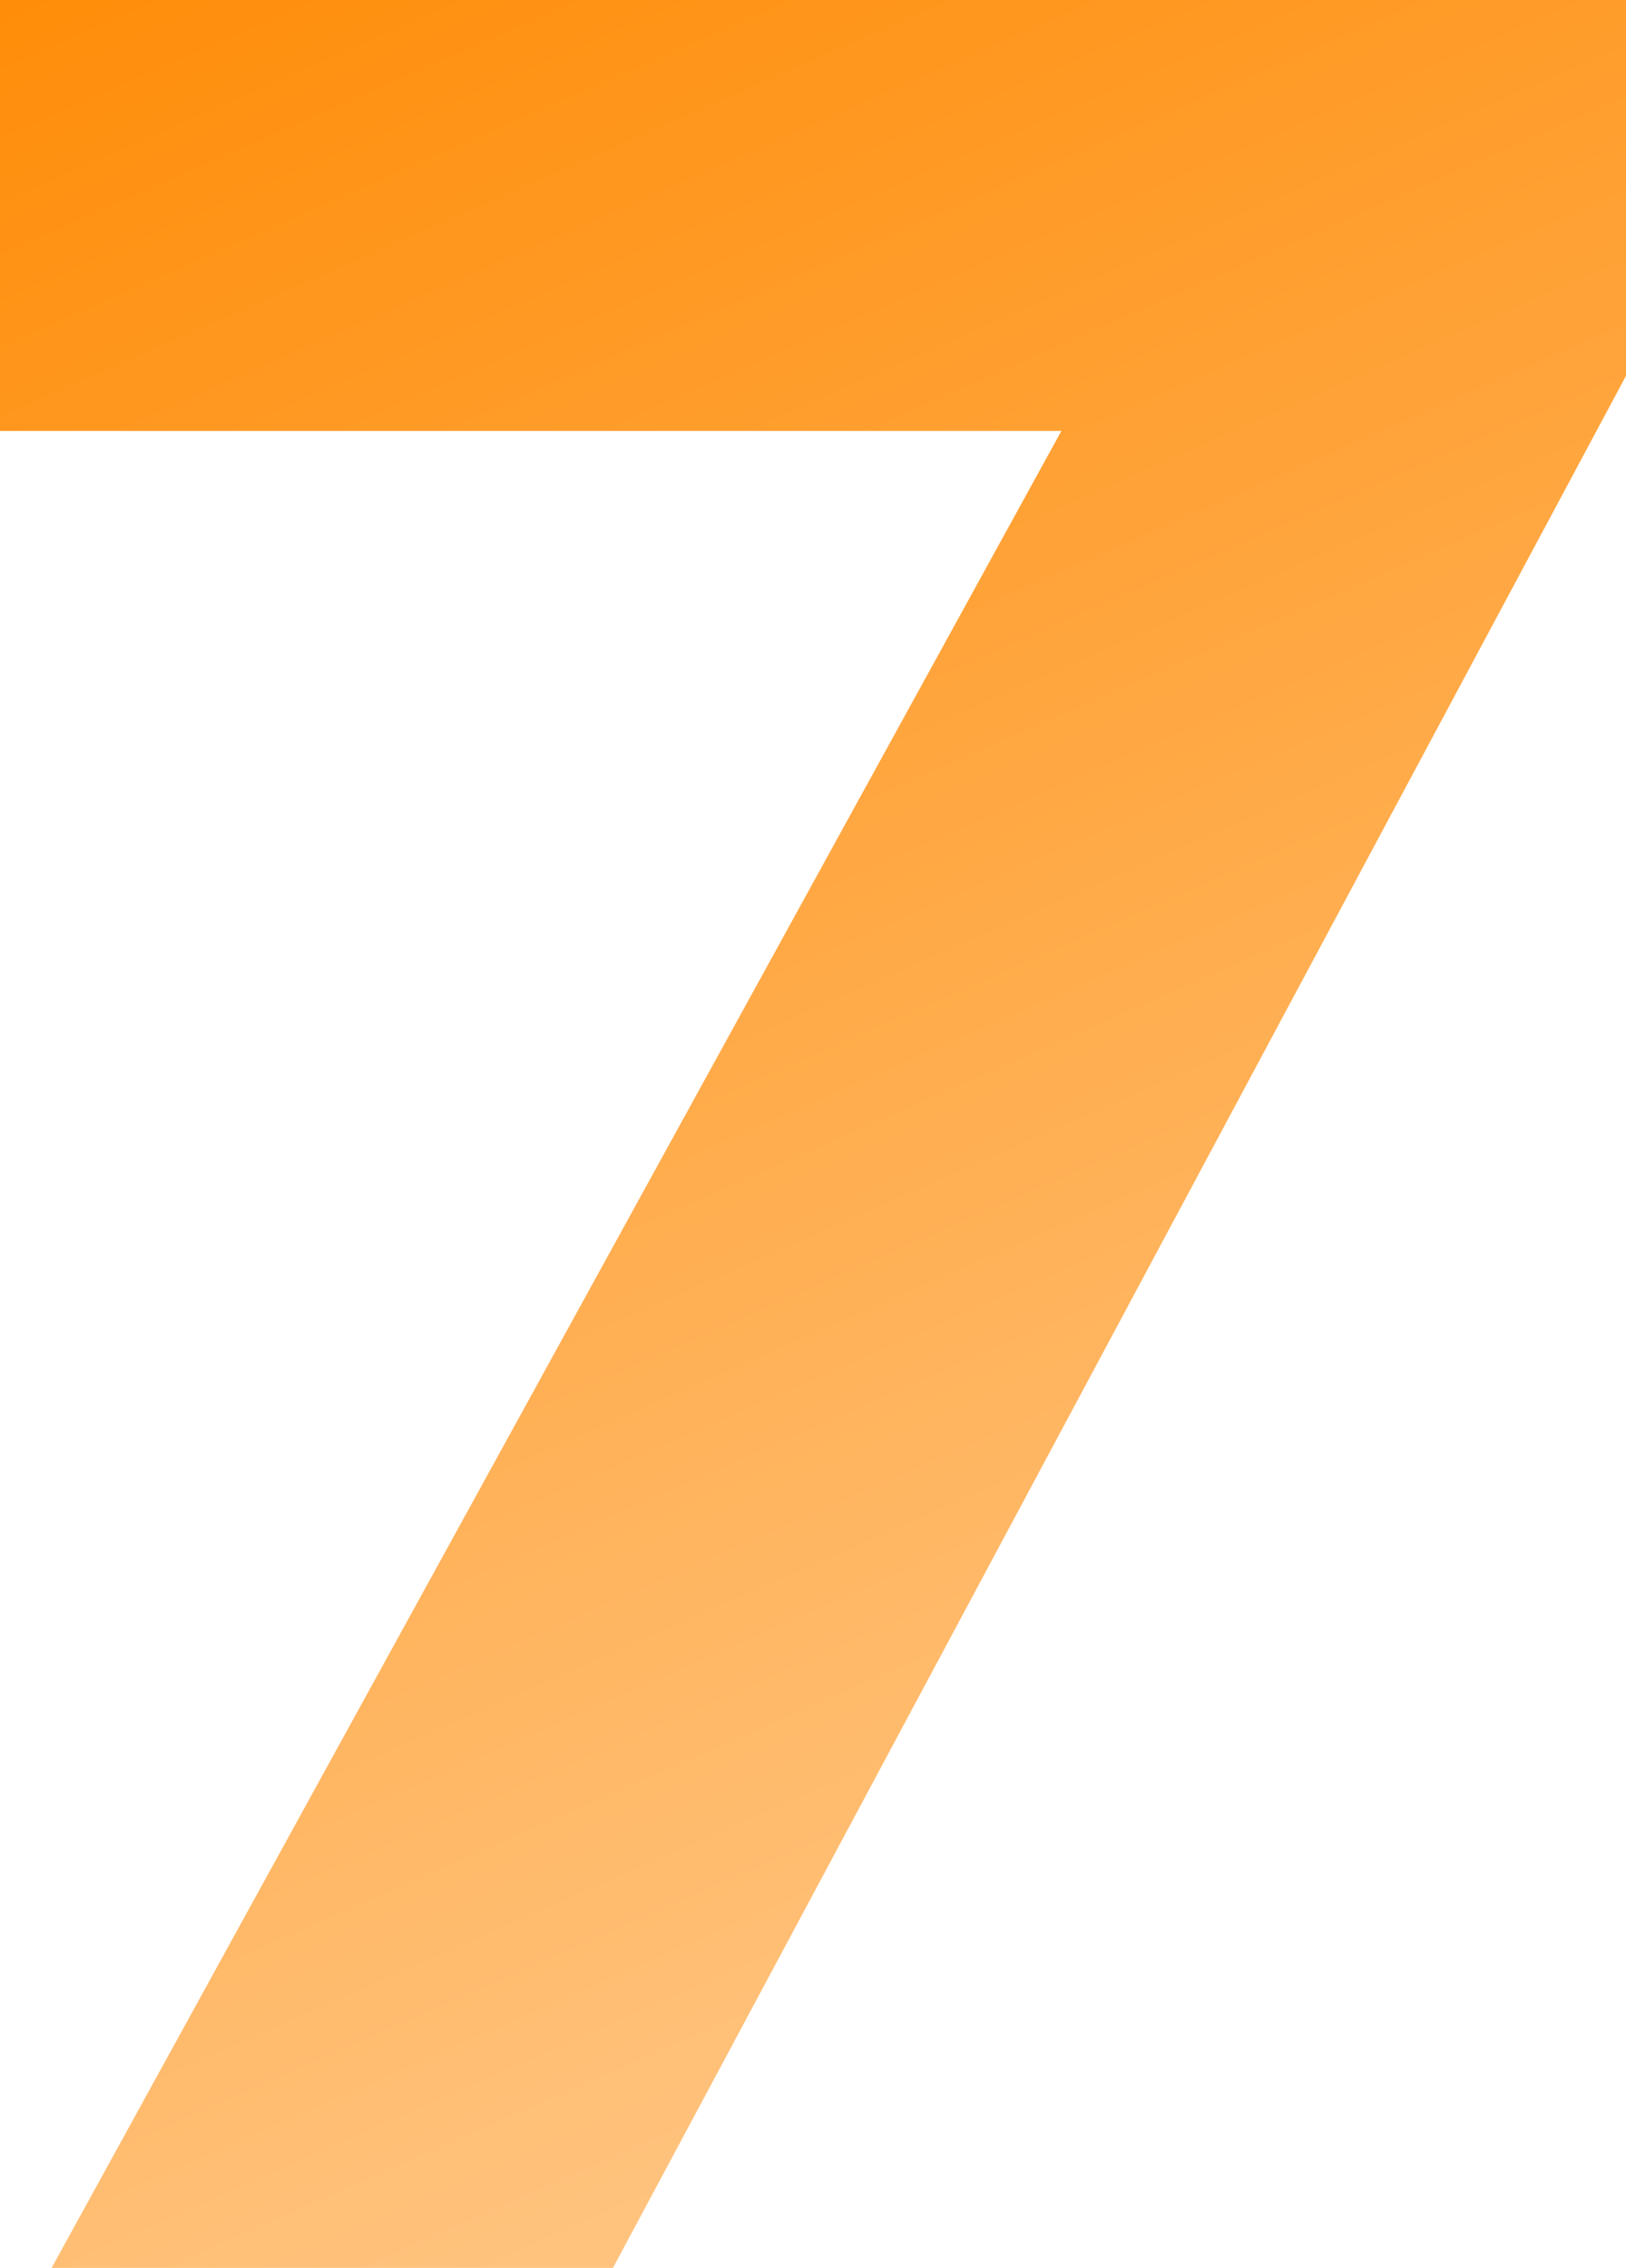 <?xml version="1.0" encoding="UTF-8"?> <svg xmlns="http://www.w3.org/2000/svg" width="76" height="106" viewBox="0 0 76 106" fill="none"> <path d="M2.413 106L49.611 20.14H0V0H76V17.566L28.651 106H2.413Z" fill="url(#paint0_linear_1007_199)"></path> <defs> <linearGradient id="paint0_linear_1007_199" x1="0" y1="0" x2="43" y2="98" gradientUnits="userSpaceOnUse"> <stop stop-color="#FF8D09"></stop> <stop offset="1" stop-color="#FFC37E"></stop> </linearGradient> </defs> </svg> 